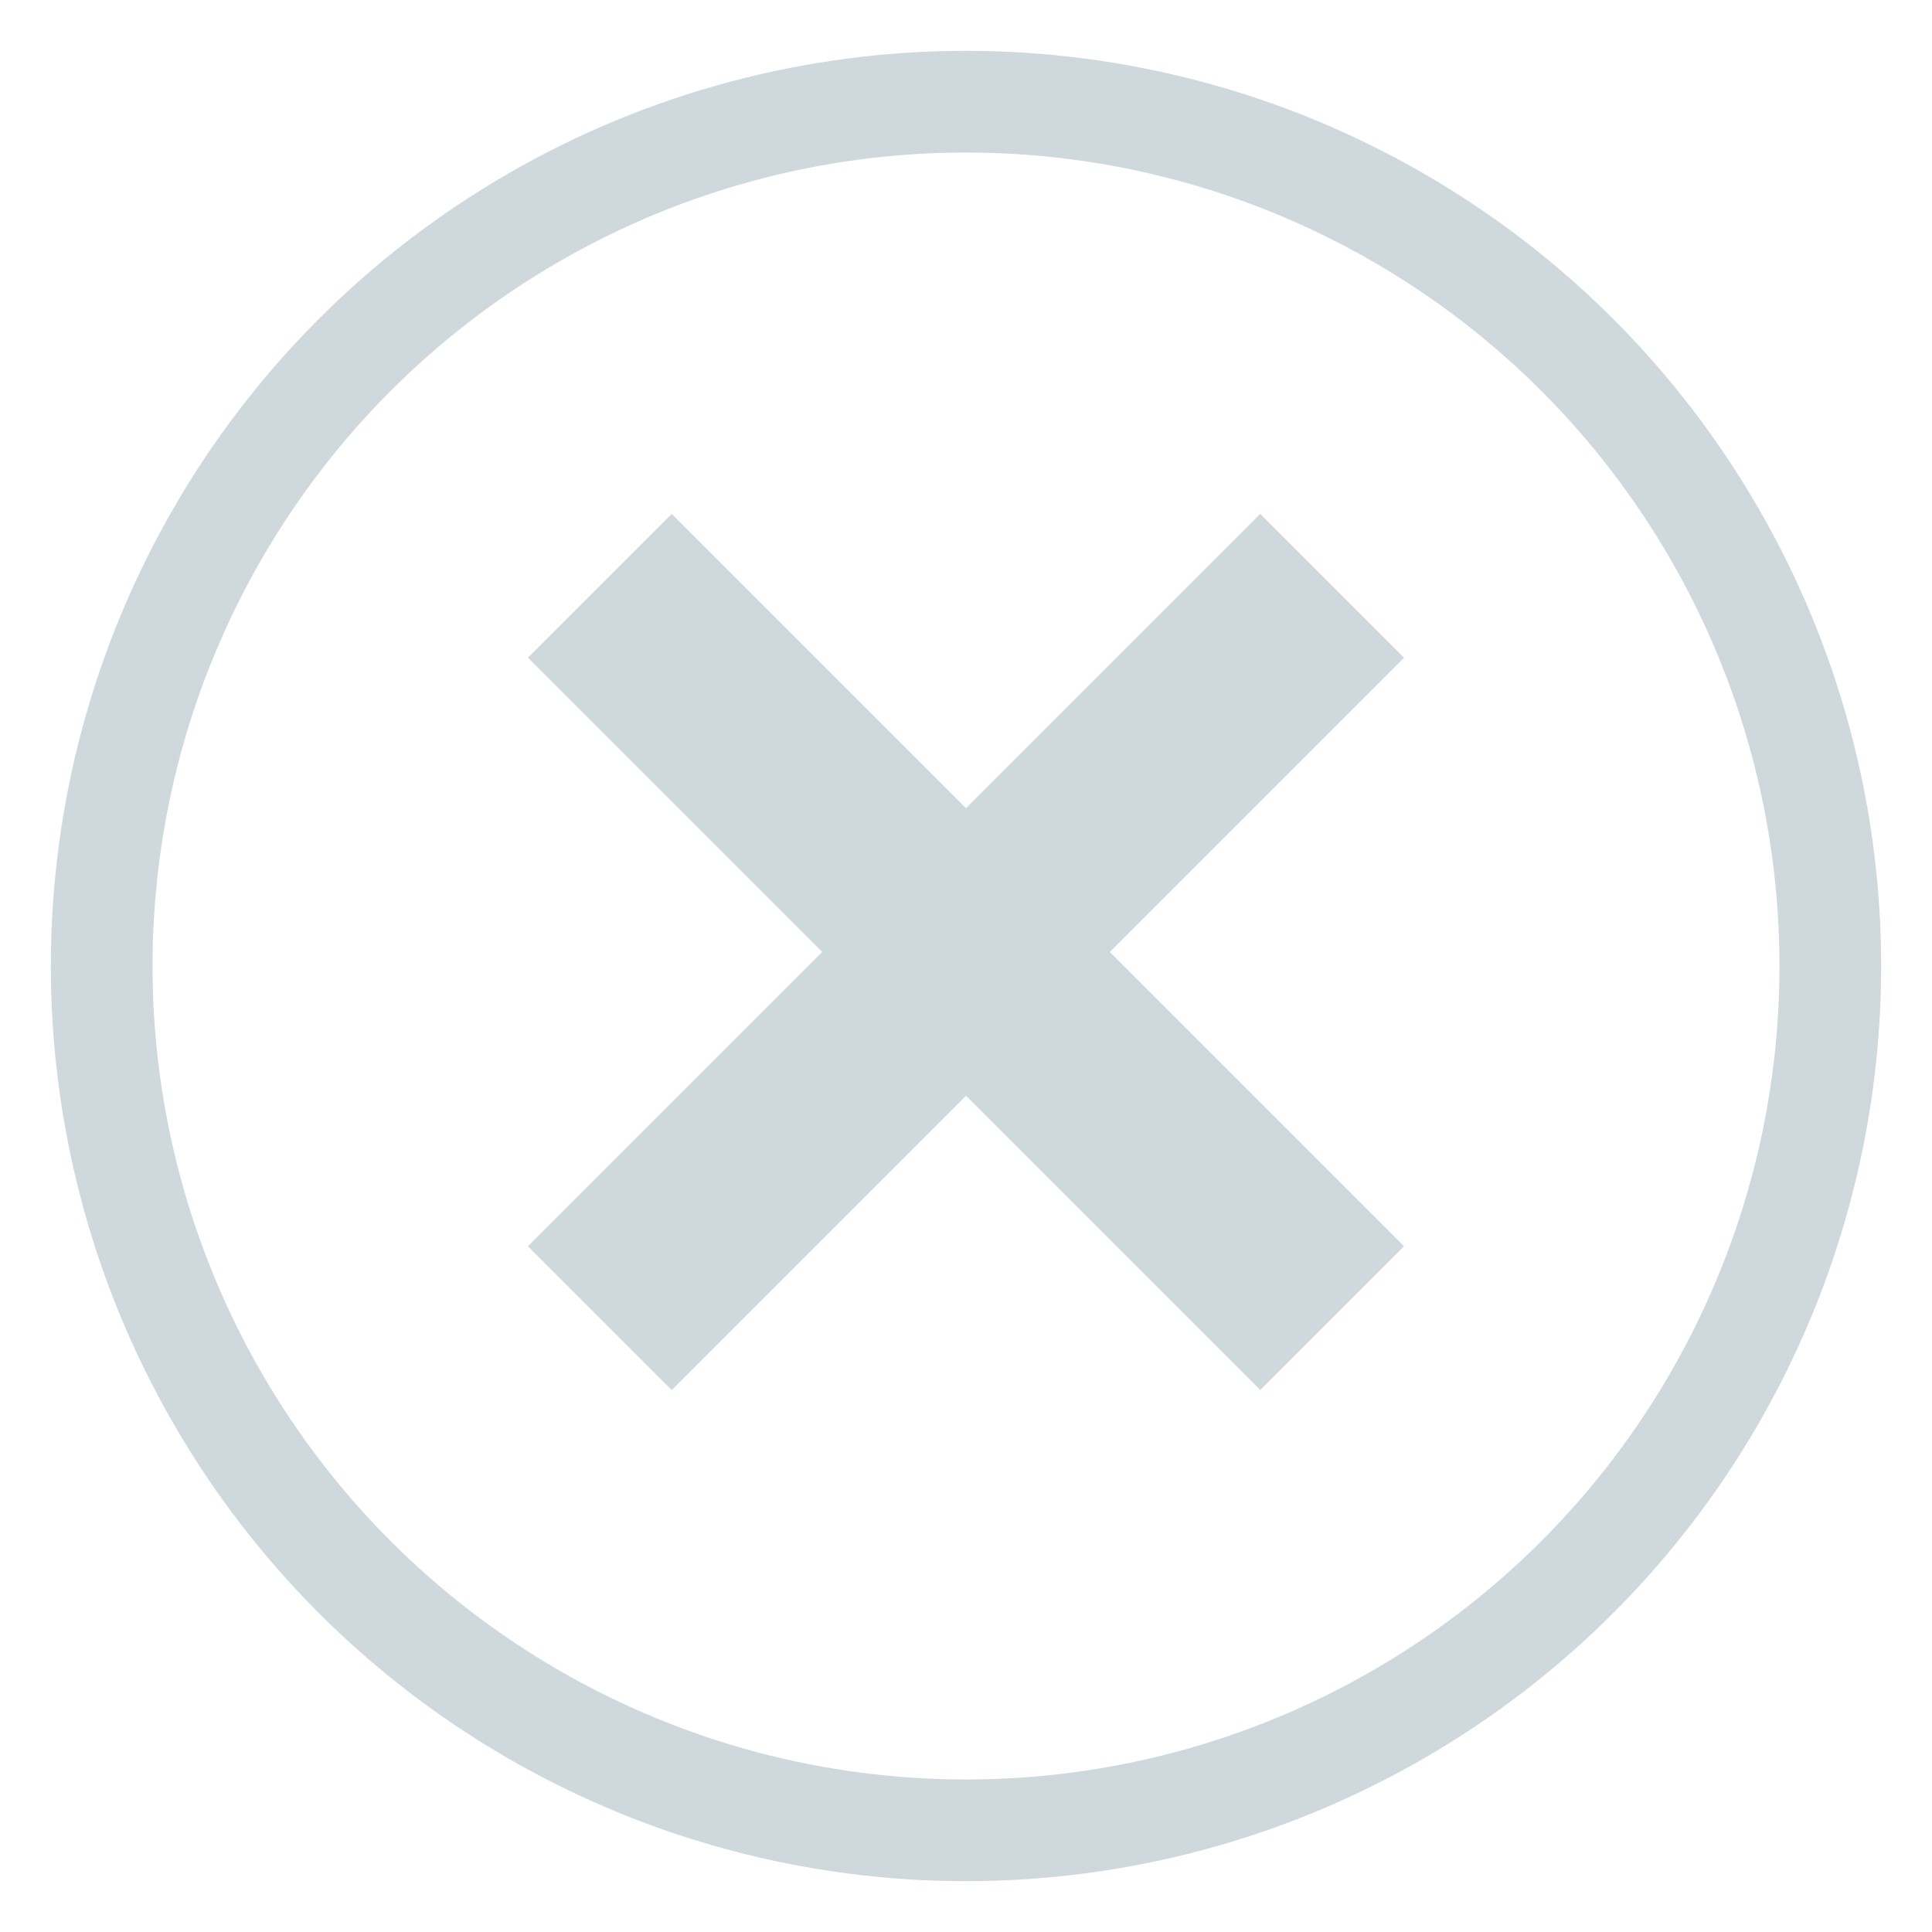 <?xml version="1.0" encoding="UTF-8"?>
<svg width="19px" height="19px" viewBox="0 0 19 19" version="1.1" xmlns="http://www.w3.org/2000/svg" xmlns:xlink="http://www.w3.org/1999/xlink">
    <!-- Generator: Sketch 58 (84663) - https://sketch.com -->
    <title>ICN/Close Icon</title>
    <desc>Created with Sketch.</desc>
    <g id="Website" stroke="none" stroke-width="1" fill="none" fill-rule="evenodd">
        <g id="Debt-Consolidation-Calculator---Step-1-Mobile" transform="translate(-328, -1031)" stroke="#CFD8DC">
            <g id="Group-2" transform="translate(15, 842)">
                <g id="ICN/Remove" transform="translate(314, 190)">
                    <circle id="Oval" stroke-width="1" cx="8.5" cy="8.5" r="8.5"></circle>
                    <path d="M4.899,4.761 L12.101,11.963" id="Path-3" stroke-width="2"></path>
                    <path d="M12.101,4.761 L4.899,11.963" id="Path-3" stroke-width="2"></path>
                </g>
            </g>
        </g>
    </g>
</svg>